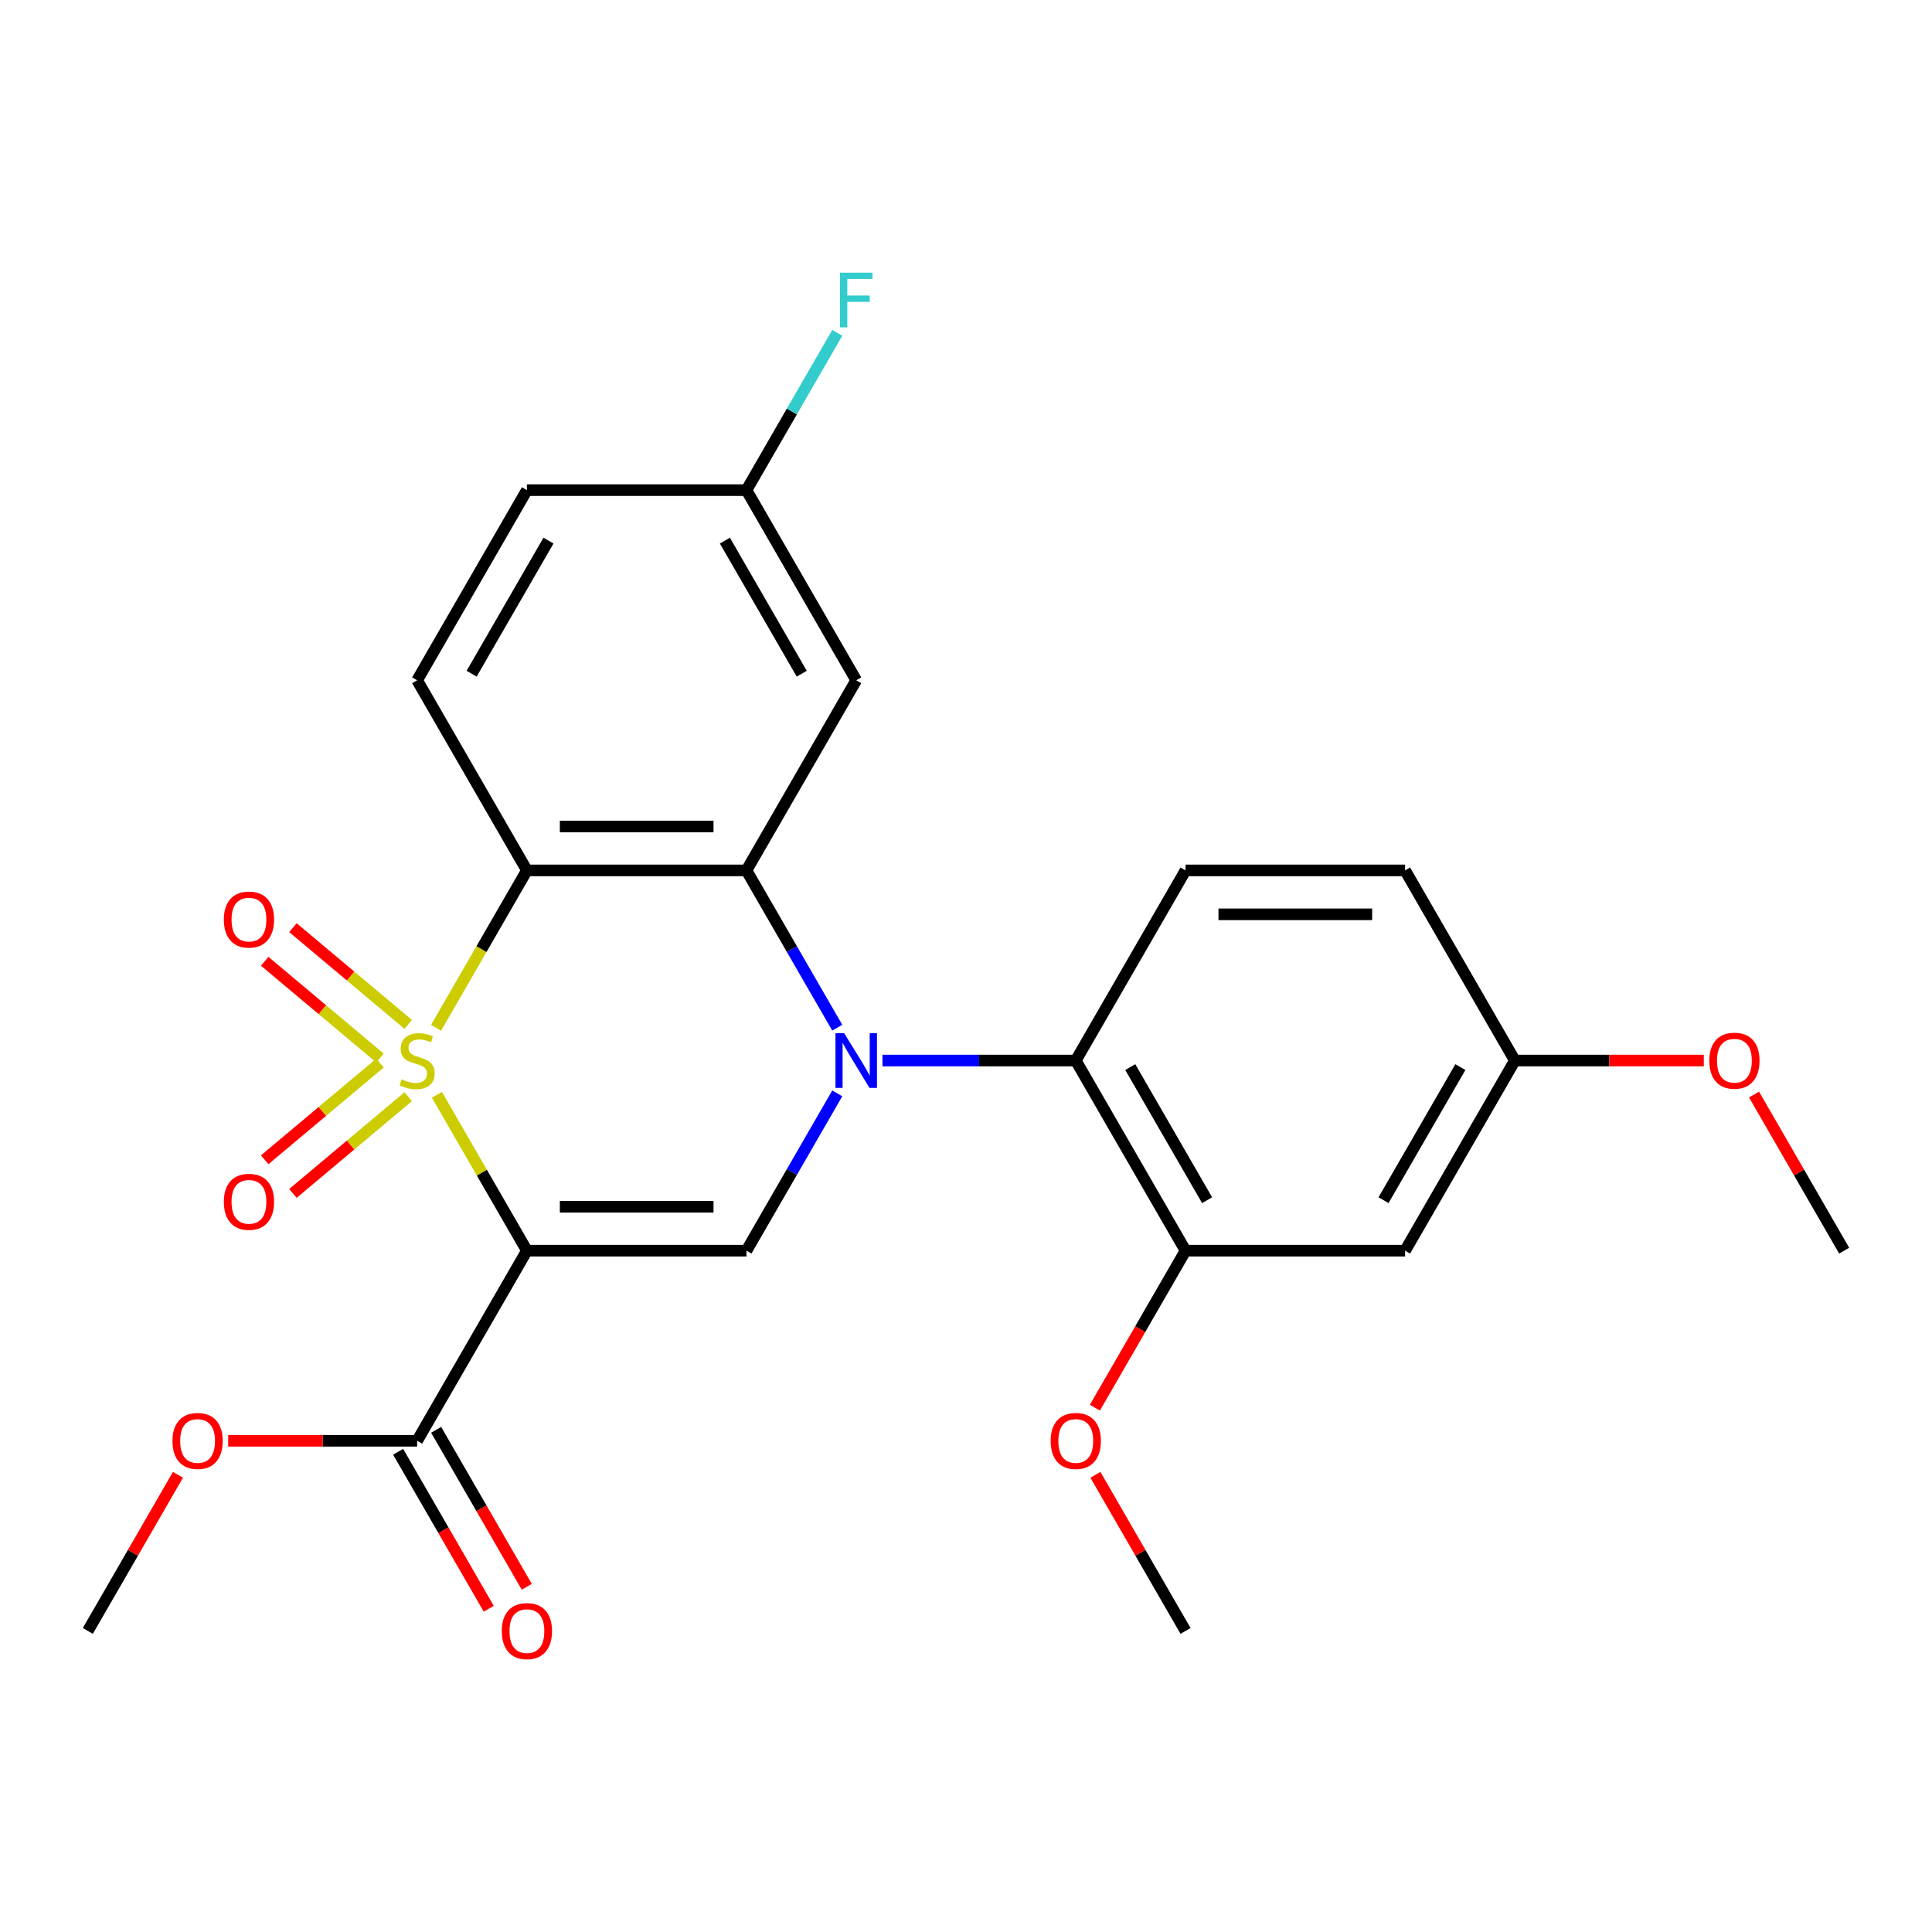 <?xml version='1.0' encoding='iso-8859-1'?>
<svg version='1.1' baseProfile='full'
              xmlns='http://www.w3.org/2000/svg'
                      xmlns:rdkit='http://www.rdkit.org/xml'
                      xmlns:xlink='http://www.w3.org/1999/xlink'
                  xml:space='preserve'
width='1000px' height='1000px' viewBox='0 0 1000 1000'>
<!-- END OF HEADER -->
<rect style='opacity:1.0;fill:#FFFFFF;stroke:none' width='1000' height='1000' x='0' y='0'> </rect>
<path class='bond-0' d='M 226.14,566.654 L 249.434,607' style='fill:none;fill-rule:evenodd;stroke:#CCCC00;stroke-width:6px;stroke-linecap:butt;stroke-linejoin:miter;stroke-opacity:1' />
<path class='bond-0' d='M 249.434,607 L 272.727,647.345' style='fill:none;fill-rule:evenodd;stroke:#000000;stroke-width:6px;stroke-linecap:butt;stroke-linejoin:miter;stroke-opacity:1' />
<path class='bond-2' d='M 225.701,531.972 L 249.214,491.247' style='fill:none;fill-rule:evenodd;stroke:#CCCC00;stroke-width:6px;stroke-linecap:butt;stroke-linejoin:miter;stroke-opacity:1' />
<path class='bond-2' d='M 249.214,491.247 L 272.727,450.521' style='fill:none;fill-rule:evenodd;stroke:#000000;stroke-width:6px;stroke-linecap:butt;stroke-linejoin:miter;stroke-opacity:1' />
<path class='bond-8' d='M 211.293,530.225 L 181.454,505.188' style='fill:none;fill-rule:evenodd;stroke:#CCCC00;stroke-width:6px;stroke-linecap:butt;stroke-linejoin:miter;stroke-opacity:1' />
<path class='bond-8' d='M 181.454,505.188 L 151.615,480.15' style='fill:none;fill-rule:evenodd;stroke:#FF0000;stroke-width:6px;stroke-linecap:butt;stroke-linejoin:miter;stroke-opacity:1' />
<path class='bond-8' d='M 196.684,547.635 L 166.845,522.598' style='fill:none;fill-rule:evenodd;stroke:#CCCC00;stroke-width:6px;stroke-linecap:butt;stroke-linejoin:miter;stroke-opacity:1' />
<path class='bond-8' d='M 166.845,522.598 L 137.006,497.56' style='fill:none;fill-rule:evenodd;stroke:#FF0000;stroke-width:6px;stroke-linecap:butt;stroke-linejoin:miter;stroke-opacity:1' />
<path class='bond-9' d='M 196.684,550.231 L 166.845,575.269' style='fill:none;fill-rule:evenodd;stroke:#CCCC00;stroke-width:6px;stroke-linecap:butt;stroke-linejoin:miter;stroke-opacity:1' />
<path class='bond-9' d='M 166.845,575.269 L 137.006,600.307' style='fill:none;fill-rule:evenodd;stroke:#FF0000;stroke-width:6px;stroke-linecap:butt;stroke-linejoin:miter;stroke-opacity:1' />
<path class='bond-9' d='M 211.293,567.641 L 181.454,592.679' style='fill:none;fill-rule:evenodd;stroke:#CCCC00;stroke-width:6px;stroke-linecap:butt;stroke-linejoin:miter;stroke-opacity:1' />
<path class='bond-9' d='M 181.454,592.679 L 151.615,617.717' style='fill:none;fill-rule:evenodd;stroke:#FF0000;stroke-width:6px;stroke-linecap:butt;stroke-linejoin:miter;stroke-opacity:1' />
<path class='bond-4' d='M 272.727,647.345 L 386.364,647.345' style='fill:none;fill-rule:evenodd;stroke:#000000;stroke-width:6px;stroke-linecap:butt;stroke-linejoin:miter;stroke-opacity:1' />
<path class='bond-4' d='M 289.773,624.618 L 369.318,624.618' style='fill:none;fill-rule:evenodd;stroke:#000000;stroke-width:6px;stroke-linecap:butt;stroke-linejoin:miter;stroke-opacity:1' />
<path class='bond-6' d='M 272.727,647.345 L 215.909,745.757' style='fill:none;fill-rule:evenodd;stroke:#000000;stroke-width:6px;stroke-linecap:butt;stroke-linejoin:miter;stroke-opacity:1' />
<path class='bond-1' d='M 433.366,531.932 L 409.865,491.227' style='fill:none;fill-rule:evenodd;stroke:#0000FF;stroke-width:6px;stroke-linecap:butt;stroke-linejoin:miter;stroke-opacity:1' />
<path class='bond-1' d='M 409.865,491.227 L 386.364,450.521' style='fill:none;fill-rule:evenodd;stroke:#000000;stroke-width:6px;stroke-linecap:butt;stroke-linejoin:miter;stroke-opacity:1' />
<path class='bond-5' d='M 456.763,548.933 L 506.79,548.933' style='fill:none;fill-rule:evenodd;stroke:#0000FF;stroke-width:6px;stroke-linecap:butt;stroke-linejoin:miter;stroke-opacity:1' />
<path class='bond-5' d='M 506.79,548.933 L 556.818,548.933' style='fill:none;fill-rule:evenodd;stroke:#000000;stroke-width:6px;stroke-linecap:butt;stroke-linejoin:miter;stroke-opacity:1' />
<path class='bond-26' d='M 433.366,565.934 L 409.865,606.64' style='fill:none;fill-rule:evenodd;stroke:#0000FF;stroke-width:6px;stroke-linecap:butt;stroke-linejoin:miter;stroke-opacity:1' />
<path class='bond-26' d='M 409.865,606.64 L 386.364,647.345' style='fill:none;fill-rule:evenodd;stroke:#000000;stroke-width:6px;stroke-linecap:butt;stroke-linejoin:miter;stroke-opacity:1' />
<path class='bond-3' d='M 272.727,450.521 L 386.364,450.521' style='fill:none;fill-rule:evenodd;stroke:#000000;stroke-width:6px;stroke-linecap:butt;stroke-linejoin:miter;stroke-opacity:1' />
<path class='bond-3' d='M 289.773,427.794 L 369.318,427.794' style='fill:none;fill-rule:evenodd;stroke:#000000;stroke-width:6px;stroke-linecap:butt;stroke-linejoin:miter;stroke-opacity:1' />
<path class='bond-11' d='M 272.727,450.521 L 215.909,352.109' style='fill:none;fill-rule:evenodd;stroke:#000000;stroke-width:6px;stroke-linecap:butt;stroke-linejoin:miter;stroke-opacity:1' />
<path class='bond-10' d='M 386.364,450.521 L 443.182,352.109' style='fill:none;fill-rule:evenodd;stroke:#000000;stroke-width:6px;stroke-linecap:butt;stroke-linejoin:miter;stroke-opacity:1' />
<path class='bond-7' d='M 556.818,548.933 L 613.636,647.345' style='fill:none;fill-rule:evenodd;stroke:#000000;stroke-width:6px;stroke-linecap:butt;stroke-linejoin:miter;stroke-opacity:1' />
<path class='bond-7' d='M 585.023,552.331 L 624.796,621.22' style='fill:none;fill-rule:evenodd;stroke:#000000;stroke-width:6px;stroke-linecap:butt;stroke-linejoin:miter;stroke-opacity:1' />
<path class='bond-13' d='M 556.818,548.933 L 613.636,450.521' style='fill:none;fill-rule:evenodd;stroke:#000000;stroke-width:6px;stroke-linecap:butt;stroke-linejoin:miter;stroke-opacity:1' />
<path class='bond-14' d='M 206.068,751.439 L 229.523,792.065' style='fill:none;fill-rule:evenodd;stroke:#000000;stroke-width:6px;stroke-linecap:butt;stroke-linejoin:miter;stroke-opacity:1' />
<path class='bond-14' d='M 229.523,792.065 L 252.978,832.69' style='fill:none;fill-rule:evenodd;stroke:#FF0000;stroke-width:6px;stroke-linecap:butt;stroke-linejoin:miter;stroke-opacity:1' />
<path class='bond-14' d='M 225.75,740.075 L 249.205,780.701' style='fill:none;fill-rule:evenodd;stroke:#000000;stroke-width:6px;stroke-linecap:butt;stroke-linejoin:miter;stroke-opacity:1' />
<path class='bond-14' d='M 249.205,780.701 L 272.661,821.326' style='fill:none;fill-rule:evenodd;stroke:#FF0000;stroke-width:6px;stroke-linecap:butt;stroke-linejoin:miter;stroke-opacity:1' />
<path class='bond-19' d='M 215.909,745.757 L 167.011,745.757' style='fill:none;fill-rule:evenodd;stroke:#000000;stroke-width:6px;stroke-linecap:butt;stroke-linejoin:miter;stroke-opacity:1' />
<path class='bond-19' d='M 167.011,745.757 L 118.114,745.757' style='fill:none;fill-rule:evenodd;stroke:#FF0000;stroke-width:6px;stroke-linecap:butt;stroke-linejoin:miter;stroke-opacity:1' />
<path class='bond-12' d='M 613.636,647.345 L 727.273,647.345' style='fill:none;fill-rule:evenodd;stroke:#000000;stroke-width:6px;stroke-linecap:butt;stroke-linejoin:miter;stroke-opacity:1' />
<path class='bond-20' d='M 613.636,647.345 L 590.181,687.971' style='fill:none;fill-rule:evenodd;stroke:#000000;stroke-width:6px;stroke-linecap:butt;stroke-linejoin:miter;stroke-opacity:1' />
<path class='bond-20' d='M 590.181,687.971 L 566.726,728.596' style='fill:none;fill-rule:evenodd;stroke:#FF0000;stroke-width:6px;stroke-linecap:butt;stroke-linejoin:miter;stroke-opacity:1' />
<path class='bond-27' d='M 443.182,352.109 L 386.364,253.697' style='fill:none;fill-rule:evenodd;stroke:#000000;stroke-width:6px;stroke-linecap:butt;stroke-linejoin:miter;stroke-opacity:1' />
<path class='bond-27' d='M 414.977,348.711 L 375.204,279.823' style='fill:none;fill-rule:evenodd;stroke:#000000;stroke-width:6px;stroke-linecap:butt;stroke-linejoin:miter;stroke-opacity:1' />
<path class='bond-17' d='M 215.909,352.109 L 272.727,253.697' style='fill:none;fill-rule:evenodd;stroke:#000000;stroke-width:6px;stroke-linecap:butt;stroke-linejoin:miter;stroke-opacity:1' />
<path class='bond-17' d='M 244.114,348.711 L 283.887,279.823' style='fill:none;fill-rule:evenodd;stroke:#000000;stroke-width:6px;stroke-linecap:butt;stroke-linejoin:miter;stroke-opacity:1' />
<path class='bond-28' d='M 727.273,647.345 L 784.091,548.933' style='fill:none;fill-rule:evenodd;stroke:#000000;stroke-width:6px;stroke-linecap:butt;stroke-linejoin:miter;stroke-opacity:1' />
<path class='bond-28' d='M 716.113,621.22 L 755.886,552.331' style='fill:none;fill-rule:evenodd;stroke:#000000;stroke-width:6px;stroke-linecap:butt;stroke-linejoin:miter;stroke-opacity:1' />
<path class='bond-18' d='M 613.636,450.521 L 727.273,450.521' style='fill:none;fill-rule:evenodd;stroke:#000000;stroke-width:6px;stroke-linecap:butt;stroke-linejoin:miter;stroke-opacity:1' />
<path class='bond-18' d='M 630.682,473.249 L 710.227,473.249' style='fill:none;fill-rule:evenodd;stroke:#000000;stroke-width:6px;stroke-linecap:butt;stroke-linejoin:miter;stroke-opacity:1' />
<path class='bond-15' d='M 386.364,253.697 L 272.727,253.697' style='fill:none;fill-rule:evenodd;stroke:#000000;stroke-width:6px;stroke-linecap:butt;stroke-linejoin:miter;stroke-opacity:1' />
<path class='bond-21' d='M 386.364,253.697 L 409.865,212.992' style='fill:none;fill-rule:evenodd;stroke:#000000;stroke-width:6px;stroke-linecap:butt;stroke-linejoin:miter;stroke-opacity:1' />
<path class='bond-21' d='M 409.865,212.992 L 433.366,172.286' style='fill:none;fill-rule:evenodd;stroke:#33CCCC;stroke-width:6px;stroke-linecap:butt;stroke-linejoin:miter;stroke-opacity:1' />
<path class='bond-16' d='M 784.091,548.933 L 727.273,450.521' style='fill:none;fill-rule:evenodd;stroke:#000000;stroke-width:6px;stroke-linecap:butt;stroke-linejoin:miter;stroke-opacity:1' />
<path class='bond-22' d='M 784.091,548.933 L 832.989,548.933' style='fill:none;fill-rule:evenodd;stroke:#000000;stroke-width:6px;stroke-linecap:butt;stroke-linejoin:miter;stroke-opacity:1' />
<path class='bond-22' d='M 832.989,548.933 L 881.886,548.933' style='fill:none;fill-rule:evenodd;stroke:#FF0000;stroke-width:6px;stroke-linecap:butt;stroke-linejoin:miter;stroke-opacity:1' />
<path class='bond-23' d='M 92.111,763.358 L 68.783,803.764' style='fill:none;fill-rule:evenodd;stroke:#FF0000;stroke-width:6px;stroke-linecap:butt;stroke-linejoin:miter;stroke-opacity:1' />
<path class='bond-23' d='M 68.783,803.764 L 45.455,844.169' style='fill:none;fill-rule:evenodd;stroke:#000000;stroke-width:6px;stroke-linecap:butt;stroke-linejoin:miter;stroke-opacity:1' />
<path class='bond-24' d='M 566.98,763.358 L 590.308,803.764' style='fill:none;fill-rule:evenodd;stroke:#FF0000;stroke-width:6px;stroke-linecap:butt;stroke-linejoin:miter;stroke-opacity:1' />
<path class='bond-24' d='M 590.308,803.764 L 613.636,844.169' style='fill:none;fill-rule:evenodd;stroke:#000000;stroke-width:6px;stroke-linecap:butt;stroke-linejoin:miter;stroke-opacity:1' />
<path class='bond-25' d='M 907.889,566.534 L 931.217,606.94' style='fill:none;fill-rule:evenodd;stroke:#FF0000;stroke-width:6px;stroke-linecap:butt;stroke-linejoin:miter;stroke-opacity:1' />
<path class='bond-25' d='M 931.217,606.94 L 954.545,647.345' style='fill:none;fill-rule:evenodd;stroke:#000000;stroke-width:6px;stroke-linecap:butt;stroke-linejoin:miter;stroke-opacity:1' />
<path  class='atom-0' d='M 207.909 558.653
Q 208.229 558.773, 209.549 559.333
Q 210.869 559.893, 212.309 560.253
Q 213.789 560.573, 215.229 560.573
Q 217.909 560.573, 219.469 559.293
Q 221.029 557.973, 221.029 555.693
Q 221.029 554.133, 220.229 553.173
Q 219.469 552.213, 218.269 551.693
Q 217.069 551.173, 215.069 550.573
Q 212.549 549.813, 211.029 549.093
Q 209.549 548.373, 208.469 546.853
Q 207.429 545.333, 207.429 542.773
Q 207.429 539.213, 209.829 537.013
Q 212.269 534.813, 217.069 534.813
Q 220.349 534.813, 224.069 536.373
L 223.149 539.453
Q 219.749 538.053, 217.189 538.053
Q 214.429 538.053, 212.909 539.213
Q 211.389 540.333, 211.429 542.293
Q 211.429 543.813, 212.189 544.733
Q 212.989 545.653, 214.109 546.173
Q 215.269 546.693, 217.189 547.293
Q 219.749 548.093, 221.269 548.893
Q 222.789 549.693, 223.869 551.333
Q 224.989 552.933, 224.989 555.693
Q 224.989 559.613, 222.349 561.733
Q 219.749 563.813, 215.389 563.813
Q 212.869 563.813, 210.949 563.253
Q 209.069 562.733, 206.829 561.813
L 207.909 558.653
' fill='#CCCC00'/>
<path  class='atom-2' d='M 436.922 534.773
L 446.202 549.773
Q 447.122 551.253, 448.602 553.933
Q 450.082 556.613, 450.162 556.773
L 450.162 534.773
L 453.922 534.773
L 453.922 563.093
L 450.042 563.093
L 440.082 546.693
Q 438.922 544.773, 437.682 542.573
Q 436.482 540.373, 436.122 539.693
L 436.122 563.093
L 432.442 563.093
L 432.442 534.773
L 436.922 534.773
' fill='#0000FF'/>
<path  class='atom-9' d='M 115.859 475.969
Q 115.859 469.169, 119.219 465.369
Q 122.579 461.569, 128.859 461.569
Q 135.139 461.569, 138.499 465.369
Q 141.859 469.169, 141.859 475.969
Q 141.859 482.849, 138.459 486.769
Q 135.059 490.649, 128.859 490.649
Q 122.619 490.649, 119.219 486.769
Q 115.859 482.889, 115.859 475.969
M 128.859 487.449
Q 133.179 487.449, 135.499 484.569
Q 137.859 481.649, 137.859 475.969
Q 137.859 470.409, 135.499 467.609
Q 133.179 464.769, 128.859 464.769
Q 124.539 464.769, 122.179 467.569
Q 119.859 470.369, 119.859 475.969
Q 119.859 481.689, 122.179 484.569
Q 124.539 487.449, 128.859 487.449
' fill='#FF0000'/>
<path  class='atom-10' d='M 115.859 622.057
Q 115.859 615.257, 119.219 611.457
Q 122.579 607.657, 128.859 607.657
Q 135.139 607.657, 138.499 611.457
Q 141.859 615.257, 141.859 622.057
Q 141.859 628.937, 138.459 632.857
Q 135.059 636.737, 128.859 636.737
Q 122.619 636.737, 119.219 632.857
Q 115.859 628.977, 115.859 622.057
M 128.859 633.537
Q 133.179 633.537, 135.499 630.657
Q 137.859 627.737, 137.859 622.057
Q 137.859 616.497, 135.499 613.697
Q 133.179 610.857, 128.859 610.857
Q 124.539 610.857, 122.179 613.657
Q 119.859 616.457, 119.859 622.057
Q 119.859 627.777, 122.179 630.657
Q 124.539 633.537, 128.859 633.537
' fill='#FF0000'/>
<path  class='atom-15' d='M 259.727 844.249
Q 259.727 837.449, 263.087 833.649
Q 266.447 829.849, 272.727 829.849
Q 279.007 829.849, 282.367 833.649
Q 285.727 837.449, 285.727 844.249
Q 285.727 851.129, 282.327 855.049
Q 278.927 858.929, 272.727 858.929
Q 266.487 858.929, 263.087 855.049
Q 259.727 851.169, 259.727 844.249
M 272.727 855.729
Q 277.047 855.729, 279.367 852.849
Q 281.727 849.929, 281.727 844.249
Q 281.727 838.689, 279.367 835.889
Q 277.047 833.049, 272.727 833.049
Q 268.407 833.049, 266.047 835.849
Q 263.727 838.649, 263.727 844.249
Q 263.727 849.969, 266.047 852.849
Q 268.407 855.729, 272.727 855.729
' fill='#FF0000'/>
<path  class='atom-20' d='M 89.273 745.837
Q 89.273 739.037, 92.633 735.237
Q 95.993 731.437, 102.273 731.437
Q 108.553 731.437, 111.913 735.237
Q 115.273 739.037, 115.273 745.837
Q 115.273 752.717, 111.873 756.637
Q 108.473 760.517, 102.273 760.517
Q 96.033 760.517, 92.633 756.637
Q 89.273 752.757, 89.273 745.837
M 102.273 757.317
Q 106.593 757.317, 108.913 754.437
Q 111.273 751.517, 111.273 745.837
Q 111.273 740.277, 108.913 737.477
Q 106.593 734.637, 102.273 734.637
Q 97.953 734.637, 95.593 737.437
Q 93.273 740.237, 93.273 745.837
Q 93.273 751.557, 95.593 754.437
Q 97.953 757.317, 102.273 757.317
' fill='#FF0000'/>
<path  class='atom-21' d='M 543.818 745.837
Q 543.818 739.037, 547.178 735.237
Q 550.538 731.437, 556.818 731.437
Q 563.098 731.437, 566.458 735.237
Q 569.818 739.037, 569.818 745.837
Q 569.818 752.717, 566.418 756.637
Q 563.018 760.517, 556.818 760.517
Q 550.578 760.517, 547.178 756.637
Q 543.818 752.757, 543.818 745.837
M 556.818 757.317
Q 561.138 757.317, 563.458 754.437
Q 565.818 751.517, 565.818 745.837
Q 565.818 740.277, 563.458 737.477
Q 561.138 734.637, 556.818 734.637
Q 552.498 734.637, 550.138 737.437
Q 547.818 740.237, 547.818 745.837
Q 547.818 751.557, 550.138 754.437
Q 552.498 757.317, 556.818 757.317
' fill='#FF0000'/>
<path  class='atom-22' d='M 434.762 141.125
L 451.602 141.125
L 451.602 144.365
L 438.562 144.365
L 438.562 152.965
L 450.162 152.965
L 450.162 156.245
L 438.562 156.245
L 438.562 169.445
L 434.762 169.445
L 434.762 141.125
' fill='#33CCCC'/>
<path  class='atom-23' d='M 884.727 549.013
Q 884.727 542.213, 888.087 538.413
Q 891.447 534.613, 897.727 534.613
Q 904.007 534.613, 907.367 538.413
Q 910.727 542.213, 910.727 549.013
Q 910.727 555.893, 907.327 559.813
Q 903.927 563.693, 897.727 563.693
Q 891.487 563.693, 888.087 559.813
Q 884.727 555.933, 884.727 549.013
M 897.727 560.493
Q 902.047 560.493, 904.367 557.613
Q 906.727 554.693, 906.727 549.013
Q 906.727 543.453, 904.367 540.653
Q 902.047 537.813, 897.727 537.813
Q 893.407 537.813, 891.047 540.613
Q 888.727 543.413, 888.727 549.013
Q 888.727 554.733, 891.047 557.613
Q 893.407 560.493, 897.727 560.493
' fill='#FF0000'/>
</svg>
